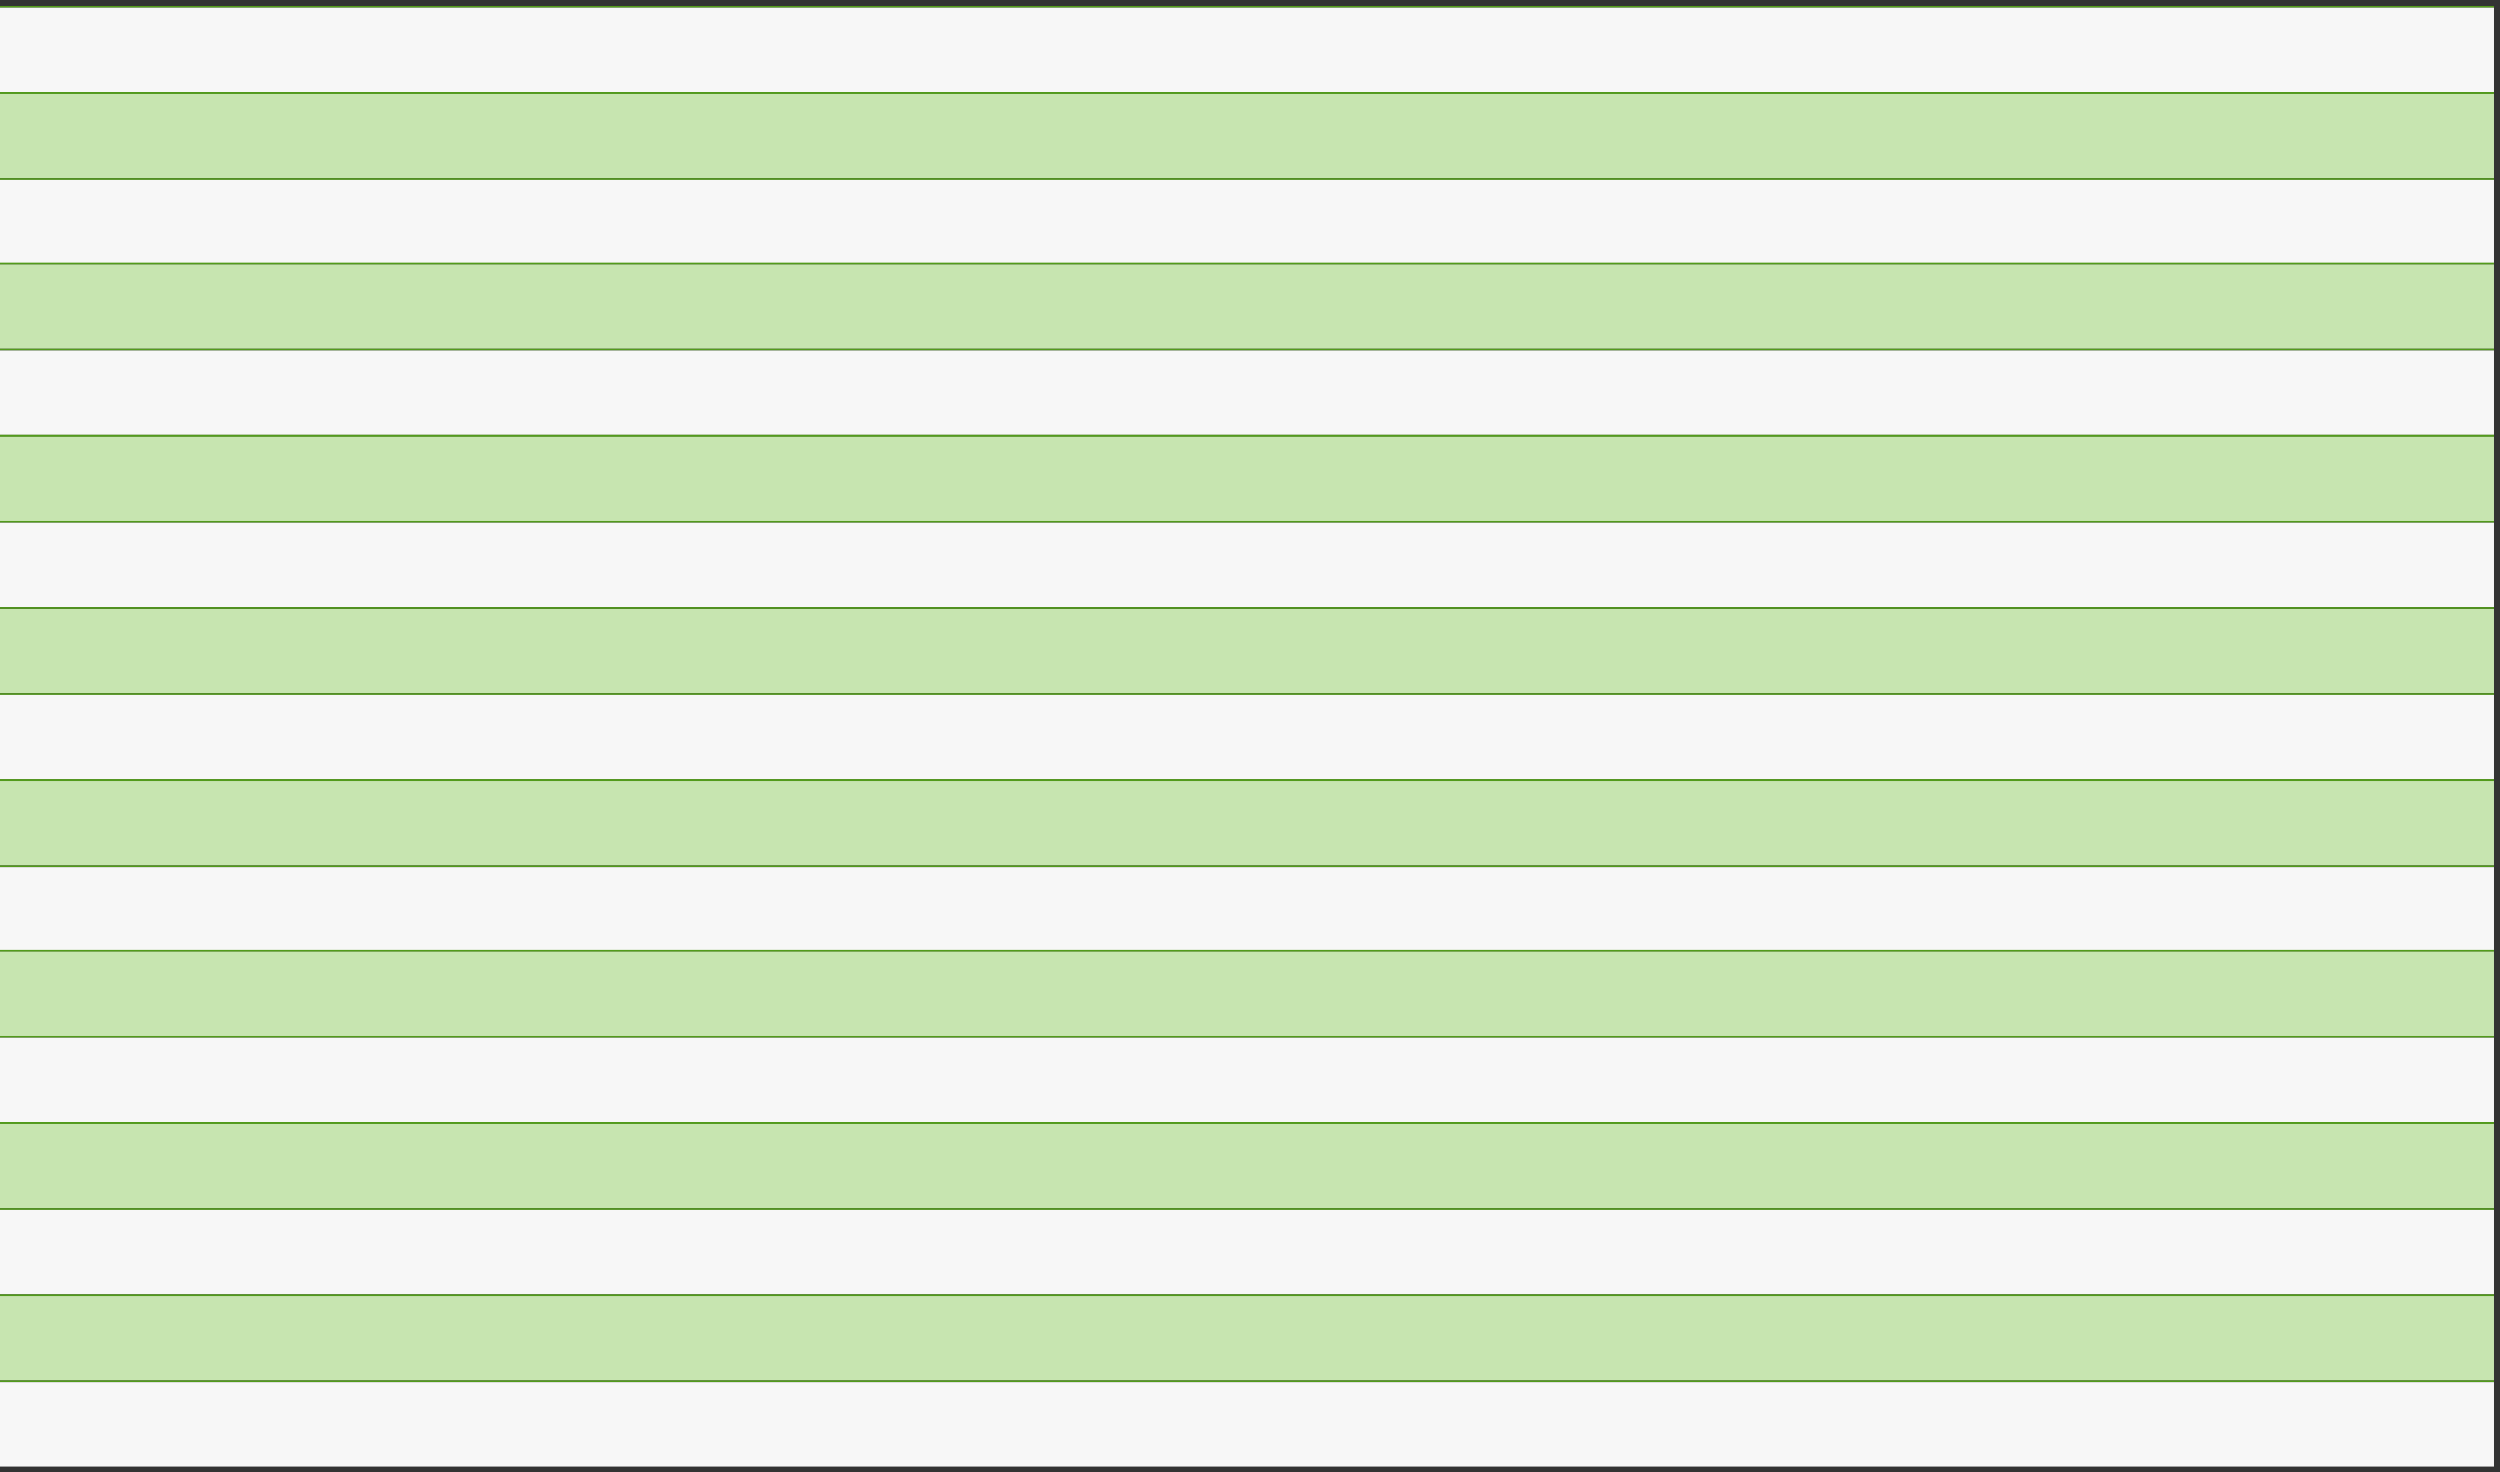 <?xml version="1.0" encoding="utf-8"?>
<svg xmlns="http://www.w3.org/2000/svg" fill="none" height="100%" overflow="visible" preserveAspectRatio="none" style="display: block;" viewBox="0 0 326 192" width="100%">
<rect x="0" y="0" width="326" height="192" fill="#333333" stroke="none"/>
<g id="Chart">
<line id="Line 2" stroke="#529B1B" stroke-width="0.22" x2="325.215" y1="0.89" y2="0.89"/>
<rect fill="#F7F7F7" height="11.009" id="Rectangle 35" width="325.215" y="1"/>
<line id="Line 3" stroke="#529B1B" stroke-width="0.22" x2="325.215" y1="12.119" y2="12.119"/>
<rect fill="#C7E5B0" height="11.009" id="Rectangle 34" width="325.215" y="12.229"/>
<line id="Line 1" stroke="#529B1B" stroke-width="0.22" x2="325.215" y1="12.119" y2="12.119"/>
<line id="Line 2_2" stroke="#529B1B" stroke-width="0.22" x2="325.215" y1="23.349" y2="23.349"/>
<rect fill="#F7F7F7" height="11.009" id="Rectangle 35_2" width="325.215" y="23.459"/>
<rect fill="#C7E5B0" height="11.009" id="Rectangle 36" width="325.215" y="34.468"/>
<line id="Line 4" stroke="#529B1B" stroke-width="0.22" x2="325.215" y1="34.358" y2="34.358"/>
<line id="Line 5" stroke="#529B1B" stroke-width="0.22" x2="325.215" y1="45.587" y2="45.587"/>
<rect fill="#F7F7F7" height="11.009" id="Rectangle 37" width="325.215" y="45.697"/>
<line id="Line 3_2" stroke="#529B1B" stroke-width="0.22" x2="325.215" y1="56.817" y2="56.817"/>
<rect fill="#C7E5B0" height="11.009" id="Rectangle 34_2" width="325.215" y="56.927"/>
<line id="Line 1_2" stroke="#529B1B" stroke-width="0.22" x2="325.215" y1="56.817" y2="56.817"/>
<line id="Line 2_3" stroke="#529B1B" stroke-width="0.22" x2="325.215" y1="68.046" y2="68.046"/>
<rect fill="#F7F7F7" height="11.009" id="Rectangle 35_3" width="325.215" y="68.157"/>
<rect fill="#C7E5B0" height="11.009" id="Rectangle 38" width="325.215" y="79.386"/>
<line id="Line 6" stroke="#529B1B" stroke-width="0.22" x2="325.215" y1="79.276" y2="79.276"/>
<line id="Line 7" stroke="#529B1B" stroke-width="0.22" x2="325.215" y1="90.505" y2="90.505"/>
<rect fill="#F7F7F7" height="11.009" id="Rectangle 39" width="325.215" y="90.615"/>
<line id="Line 8" stroke="#529B1B" stroke-width="0.22" x2="325.215" y1="101.735" y2="101.735"/>
<rect fill="#C7E5B0" height="11.009" id="Rectangle 40" width="325.215" y="101.845"/>
<line id="Line 9" stroke="#529B1B" stroke-width="0.22" x2="325.215" y1="101.735" y2="101.735"/>
<line id="Line 10" stroke="#529B1B" stroke-width="0.22" x2="325.215" y1="112.965" y2="112.965"/>
<rect fill="#F7F7F7" height="11.009" id="Rectangle 41" width="325.215" y="113.075"/>
<rect fill="#C7E5B0" height="11.009" id="Rectangle 36_2" width="325.215" y="124.084"/>
<line id="Line 4_2" stroke="#529B1B" stroke-width="0.22" x2="325.215" y1="123.974" y2="123.974"/>
<line id="Line 5_2" stroke="#529B1B" stroke-width="0.22" x2="325.215" y1="135.203" y2="135.203"/>
<rect fill="#F7F7F7" height="11.009" id="Rectangle 37_2" width="325.215" y="135.313"/>
<line id="Line 3_3" stroke="#529B1B" stroke-width="0.22" x2="325.215" y1="146.433" y2="146.433"/>
<rect fill="#C7E5B0" height="11.009" id="Rectangle 34_3" width="325.215" y="146.543"/>
<line id="Line 1_3" stroke="#529B1B" stroke-width="0.22" x2="325.215" y1="146.433" y2="146.433"/>
<line id="Line 2_4" stroke="#529B1B" stroke-width="0.22" x2="325.215" y1="157.662" y2="157.662"/>
<rect fill="#F7F7F7" height="11.009" id="Rectangle 35_4" width="325.215" y="157.773"/>
<rect fill="#C7E5B0" height="11.009" id="Rectangle 42" width="325.215" y="169.002"/>
<line id="Line 11" stroke="#529B1B" stroke-width="0.22" x2="325.215" y1="168.892" y2="168.892"/>
<line id="Line 12" stroke="#529B1B" stroke-width="0.22" x2="325.215" y1="180.121" y2="180.121"/>
<rect fill="#F7F7F7" height="11.009" id="Rectangle 43" width="325.215" y="180.231"/>
</g>
</svg>